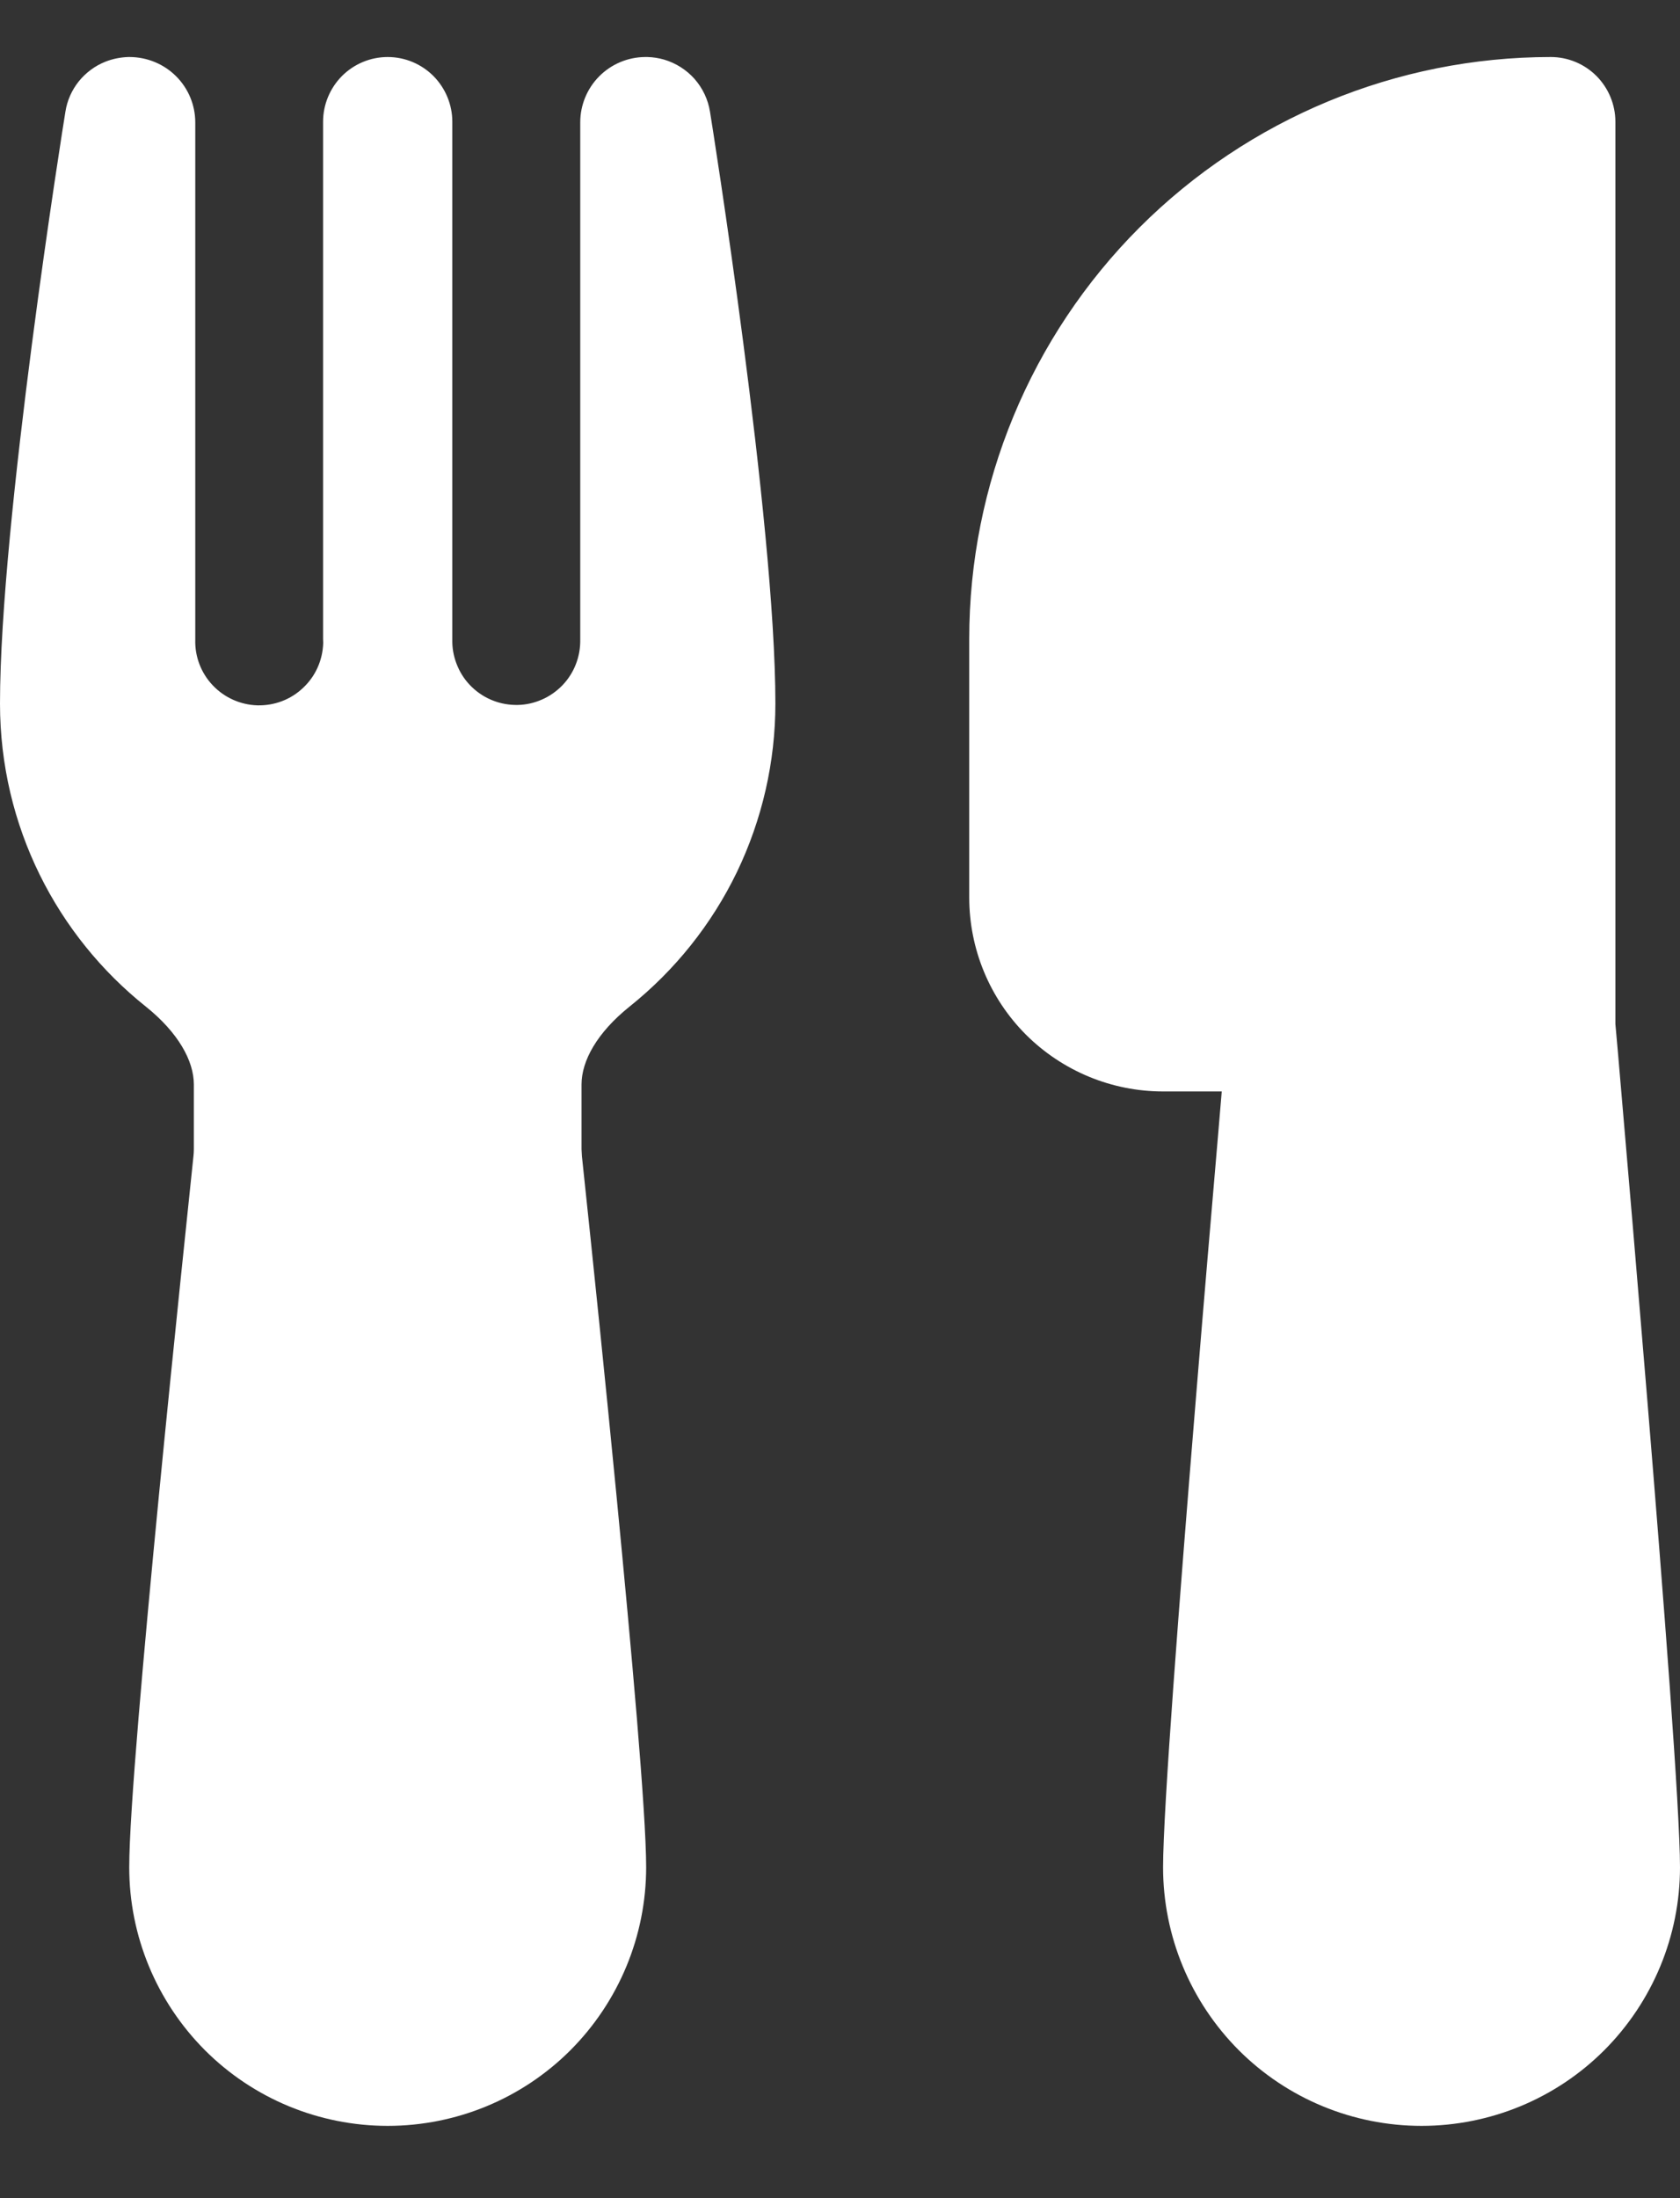 <?xml version="1.0" encoding="UTF-8"?>
<svg xmlns="http://www.w3.org/2000/svg" width="13" height="17" viewBox="0 0 13 17" fill="none">
  <rect x="0" y="0" width="13" height="17" fill="#333333" stroke="none"/>
  <path d="M1.005 0.441H0.992C0.932 0.443 0.872 0.455 0.816 0.477C0.735 0.509 0.664 0.562 0.609 0.63C0.555 0.698 0.519 0.779 0.506 0.865C0.49 0.959 0 4.036 0 5.441C0 6.391 0.442 7.238 1.13 7.786C1.38 7.987 1.5 8.205 1.5 8.387V8.887C1.5 8.905 1.499 8.923 1.497 8.941C1.47 9.201 1.346 10.37 1.229 11.572C1.114 12.757 1 14.022 1 14.441C1 14.972 1.211 15.48 1.586 15.856C1.961 16.231 2.47 16.441 3 16.441C3.53 16.441 4.039 16.231 4.414 15.856C4.789 15.48 5 14.972 5 14.441C5 14.021 4.886 12.757 4.771 11.572C4.686 10.695 4.596 9.819 4.503 8.942L4.5 8.887V8.387C4.5 8.204 4.62 7.987 4.87 7.786C5.222 7.505 5.507 7.149 5.703 6.743C5.898 6.337 6 5.892 6 5.441C6 4.033 5.507 0.942 5.494 0.864C5.479 0.77 5.438 0.683 5.375 0.611C5.312 0.54 5.23 0.488 5.139 0.461C5.097 0.449 5.054 0.442 5.01 0.441H4.99H4.991C4.858 0.442 4.73 0.496 4.636 0.591C4.543 0.685 4.49 0.813 4.49 0.946V4.946C4.491 5.011 4.48 5.076 4.456 5.137C4.433 5.197 4.397 5.253 4.352 5.3C4.307 5.346 4.254 5.384 4.194 5.41C4.135 5.436 4.071 5.451 4.005 5.452C3.941 5.453 3.876 5.442 3.815 5.418C3.755 5.395 3.699 5.359 3.652 5.314C3.605 5.269 3.568 5.216 3.542 5.156C3.516 5.097 3.501 5.032 3.5 4.967V0.941C3.5 0.809 3.447 0.682 3.354 0.588C3.26 0.494 3.133 0.441 3 0.441C2.867 0.441 2.74 0.494 2.646 0.588C2.553 0.682 2.5 0.809 2.5 0.941V4.941L2.501 4.973C2.497 5.105 2.442 5.229 2.346 5.319C2.251 5.41 2.124 5.458 1.992 5.455C1.861 5.451 1.737 5.396 1.646 5.3C1.556 5.205 1.507 5.078 1.511 4.946V0.947C1.511 0.813 1.458 0.685 1.363 0.59C1.268 0.495 1.139 0.442 1.005 0.441ZM7.5 4.941C7.5 3.748 7.974 2.603 8.818 1.759C9.662 0.916 10.806 0.441 12 0.441C12.133 0.441 12.26 0.494 12.354 0.588C12.447 0.682 12.5 0.809 12.5 0.941V7.919L12.52 8.143C12.598 9.042 12.674 9.941 12.748 10.839C12.872 12.346 13 14 13 14.441C13 14.972 12.789 15.48 12.414 15.856C12.039 16.231 11.53 16.441 11 16.441C10.47 16.441 9.961 16.231 9.586 15.856C9.211 15.48 9 14.972 9 14.441C9 14.001 9.128 12.346 9.252 10.839C9.314 10.078 9.377 9.342 9.424 8.797L9.454 8.441H9C8.602 8.441 8.221 8.283 7.939 8.002C7.658 7.721 7.5 7.339 7.5 6.941V4.941Z" fill="white"></path>
</svg>
